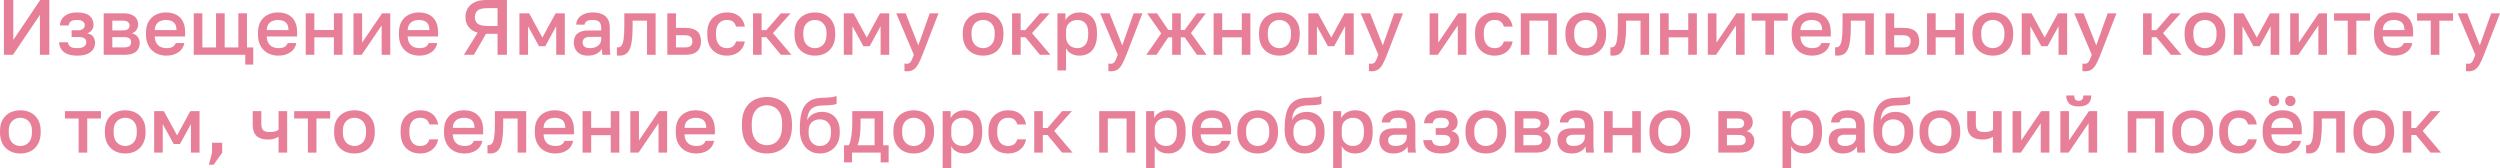 <?xml version="1.0" encoding="UTF-8"?> <svg xmlns="http://www.w3.org/2000/svg" viewBox="0 0 383.291 25.8" fill="none"><g opacity="0.5"><path d="M0.6 8.4V0H2.04V6.12L6.168 0H7.56V8.4H6.12V2.28L1.992 8.4H0.6Z" fill="#D00032"></path><path d="M11.817 8.532C11.241 8.532 10.753 8.452 10.353 8.292C9.953 8.132 9.645 7.9 9.429 7.596C9.213 7.284 9.089 6.912 9.057 6.48H10.401C10.433 6.672 10.497 6.836 10.593 6.972C10.697 7.108 10.845 7.212 11.037 7.284C11.237 7.348 11.489 7.38 11.793 7.38C12.337 7.38 12.713 7.292 12.921 7.116C13.129 6.94 13.233 6.72 13.233 6.456C13.233 6.216 13.141 6.028 12.957 5.892C12.781 5.748 12.469 5.676 12.021 5.676H10.977V4.644H11.937C12.305 4.644 12.573 4.568 12.741 4.416C12.909 4.264 12.993 4.072 12.993 3.84C12.993 3.632 12.905 3.452 12.729 3.3C12.553 3.14 12.249 3.06 11.817 3.06C11.353 3.06 11.029 3.136 10.845 3.288C10.669 3.44 10.561 3.644 10.521 3.9H9.177C9.209 3.492 9.329 3.14 9.537 2.844C9.745 2.548 10.041 2.32 10.425 2.16C10.809 1.992 11.273 1.908 11.817 1.908C12.689 1.908 13.325 2.08 13.725 2.424C14.133 2.768 14.337 3.216 14.337 3.768C14.337 4.072 14.261 4.34 14.109 4.572C13.965 4.804 13.725 4.98 13.389 5.1C13.837 5.212 14.145 5.4 14.313 5.664C14.489 5.928 14.577 6.232 14.577 6.576C14.577 6.944 14.477 7.276 14.277 7.572C14.077 7.868 13.773 8.104 13.365 8.28C12.957 8.448 12.441 8.532 11.817 8.532Z" fill="#D00032"></path><path d="M15.899 8.4V2.04H18.899C19.435 2.04 19.867 2.116 20.195 2.268C20.531 2.412 20.779 2.616 20.939 2.88C21.099 3.136 21.179 3.432 21.179 3.768C21.179 4.048 21.095 4.32 20.927 4.584C20.759 4.84 20.523 5.012 20.219 5.1C20.611 5.196 20.907 5.38 21.107 5.652C21.315 5.916 21.419 6.228 21.419 6.588C21.419 7.14 21.235 7.58 20.867 7.908C20.499 8.236 19.923 8.4 19.139 8.4H15.899ZM17.219 7.272H18.959C19.391 7.272 19.687 7.204 19.847 7.068C20.015 6.924 20.099 6.724 20.099 6.468C20.099 6.212 20.015 6.02 19.847 5.892C19.687 5.756 19.391 5.688 18.959 5.688H17.219V7.272ZM17.219 4.656H18.779C19.179 4.656 19.459 4.592 19.619 4.464C19.779 4.328 19.859 4.144 19.859 3.912C19.859 3.68 19.779 3.5 19.619 3.372C19.459 3.236 19.179 3.168 18.779 3.168H17.219V4.656Z" fill="#D00032"></path><path d="M25.503 8.532C24.943 8.532 24.427 8.416 23.955 8.184C23.483 7.944 23.103 7.584 22.815 7.104C22.527 6.624 22.383 6.016 22.383 5.28V5.04C22.383 4.336 22.519 3.752 22.791 3.288C23.071 2.824 23.439 2.48 23.895 2.256C24.351 2.024 24.847 1.908 25.383 1.908C26.351 1.908 27.091 2.168 27.603 2.688C28.123 3.208 28.383 3.952 28.383 4.92V5.592H23.727C23.743 6.024 23.835 6.372 24.003 6.636C24.171 6.9 24.387 7.092 24.651 7.212C24.915 7.324 25.199 7.38 25.503 7.38C25.959 7.38 26.291 7.308 26.499 7.164C26.715 7.02 26.863 6.832 26.943 6.6H28.263C28.135 7.232 27.819 7.712 27.315 8.04C26.819 8.368 26.215 8.532 25.503 8.532ZM25.443 3.06C25.147 3.06 24.871 3.112 24.615 3.216C24.359 3.32 24.151 3.484 23.991 3.708C23.831 3.932 23.743 4.232 23.727 4.608H27.063C27.055 4.208 26.979 3.896 26.835 3.672C26.691 3.448 26.499 3.292 26.259 3.204C26.019 3.108 25.747 3.06 25.443 3.06Z" fill="#D00032"></path><path d="M37.6 9.9V8.4H29.704V2.04H31.024V7.272H33.124V2.04H34.444V7.272H36.544V2.04H37.864V7.272H38.824V9.9H37.6Z" fill="#D00032"></path><path d="M42.671 8.532C42.111 8.532 41.595 8.416 41.123 8.184C40.651 7.944 40.271 7.584 39.983 7.104C39.695 6.624 39.551 6.016 39.551 5.28V5.04C39.551 4.336 39.687 3.752 39.959 3.288C40.239 2.824 40.607 2.48 41.063 2.256C41.519 2.024 42.015 1.908 42.551 1.908C43.519 1.908 44.259 2.168 44.771 2.688C45.291 3.208 45.551 3.952 45.551 4.92V5.592H40.895C40.911 6.024 41.003 6.372 41.171 6.636C41.339 6.9 41.555 7.092 41.819 7.212C42.083 7.324 42.367 7.38 42.671 7.38C43.127 7.38 43.459 7.308 43.667 7.164C43.883 7.02 44.031 6.832 44.111 6.6H45.431C45.303 7.232 44.987 7.712 44.483 8.04C43.987 8.368 43.383 8.532 42.671 8.532ZM42.611 3.06C42.315 3.06 42.039 3.112 41.783 3.216C41.527 3.32 41.319 3.484 41.159 3.708C40.999 3.932 40.911 4.232 40.895 4.608H44.231C44.223 4.208 44.147 3.896 44.003 3.672C43.859 3.448 43.667 3.292 43.427 3.204C43.187 3.108 42.915 3.06 42.611 3.06Z" fill="#D00032"></path><path d="M46.872 8.4V2.04H48.192V4.596H51.192V2.04H52.512V8.4H51.192V5.724H48.192V8.4H46.872Z" fill="#D00032"></path><path d="M54.196 8.4V2.04H55.516V6.54L58.576 2.04H59.836V8.4H58.516V3.9L55.456 8.4H54.196Z" fill="#D00032"></path><path d="M64.28 8.532C63.72 8.532 63.204 8.416 62.732 8.184C62.26 7.944 61.88 7.584 61.592 7.104C61.304 6.624 61.16 6.016 61.16 5.28V5.04C61.16 4.336 61.296 3.752 61.568 3.288C61.848 2.824 62.216 2.48 62.672 2.256C63.128 2.024 63.624 1.908 64.16 1.908C65.128 1.908 65.868 2.168 66.38 2.688C66.9 3.208 67.16 3.952 67.16 4.92V5.592H62.504C62.52 6.024 62.612 6.372 62.78 6.636C62.948 6.9 63.164 7.092 63.428 7.212C63.692 7.324 63.976 7.38 64.28 7.38C64.736 7.38 65.068 7.308 65.276 7.164C65.492 7.02 65.64 6.832 65.72 6.6H67.04C66.912 7.232 66.596 7.712 66.092 8.04C65.596 8.368 64.992 8.532 64.28 8.532ZM64.22 3.06C63.924 3.06 63.648 3.112 63.392 3.216C63.136 3.32 62.928 3.484 62.768 3.708C62.608 3.932 62.52 4.232 62.504 4.608H65.84C65.832 4.208 65.756 3.896 65.612 3.672C65.468 3.448 65.276 3.292 65.036 3.204C64.796 3.108 64.524 3.06 64.22 3.06Z" fill="#D00032"></path><path d="M71.121 8.4L73.233 5.016C72.609 4.832 72.141 4.532 71.829 4.116C71.517 3.692 71.361 3.192 71.361 2.616C71.361 2.104 71.481 1.652 71.721 1.26C71.961 0.868 72.317 0.56 72.789 0.336C73.261 0.112 73.845 0 74.541 0H77.721V8.4H76.281V5.184H74.517L72.657 8.4H71.121ZM72.801 2.616C72.801 3.048 72.945 3.384 73.233 3.624C73.529 3.864 74.045 3.984 74.781 3.984H76.281V1.248H74.781C74.045 1.248 73.529 1.368 73.233 1.608C72.945 1.848 72.801 2.184 72.801 2.616Z" fill="#D00032"></path><path d="M79.637 8.4V2.04H81.125L83.153 5.76L85.181 2.04H86.597V8.4H85.277V4.02L83.597 7.08H82.637L80.957 4.02V8.4H79.637Z" fill="#D00032"></path><path d="M90.134 8.532C89.678 8.532 89.286 8.448 88.958 8.28C88.638 8.104 88.394 7.864 88.226 7.56C88.058 7.256 87.974 6.916 87.974 6.54C87.974 5.908 88.162 5.44 88.538 5.136C88.914 4.824 89.466 4.668 90.194 4.668H92.174V4.32C92.174 3.84 92.066 3.512 91.85 3.336C91.642 3.152 91.31 3.06 90.854 3.06C90.446 3.06 90.146 3.124 89.954 3.252C89.762 3.38 89.65 3.556 89.618 3.78H88.334C88.358 3.412 88.474 3.088 88.682 2.808C88.89 2.528 89.182 2.308 89.558 2.148C89.942 1.988 90.394 1.908 90.914 1.908C91.434 1.908 91.886 1.988 92.27 2.148C92.662 2.308 92.962 2.56 93.17 2.904C93.386 3.24 93.494 3.688 93.494 4.248V6.78C93.494 7.116 93.498 7.412 93.506 7.668C93.514 7.916 93.534 8.16 93.566 8.4H92.366C92.342 8.216 92.322 8.06 92.306 7.932C92.298 7.804 92.294 7.644 92.294 7.452C92.142 7.748 91.878 8.004 91.502 8.22C91.134 8.428 90.678 8.532 90.134 8.532ZM90.494 7.38C90.798 7.38 91.074 7.328 91.322 7.224C91.578 7.12 91.782 6.964 91.934 6.756C92.094 6.548 92.174 6.296 92.174 6V5.652H90.434C90.098 5.652 89.826 5.724 89.618 5.868C89.418 6.012 89.318 6.224 89.318 6.504C89.318 6.768 89.41 6.98 89.594 7.14C89.786 7.3 90.086 7.38 90.494 7.38Z" fill="#D00032"></path><path d="M94.998 8.532C94.934 8.532 94.862 8.528 94.782 8.52C94.71 8.52 94.642 8.512 94.578 8.496V7.248C94.602 7.256 94.662 7.26 94.758 7.26C94.982 7.26 95.162 7.164 95.298 6.972C95.442 6.78 95.546 6.448 95.61 5.976C95.682 5.496 95.718 4.824 95.718 3.96V2.04H100.518V8.4H99.198V3.168H96.99V4.2C96.99 5.048 96.946 5.756 96.858 6.324C96.778 6.884 96.654 7.324 96.486 7.644C96.318 7.964 96.11 8.192 95.862 8.328C95.614 8.464 95.326 8.532 94.998 8.532Z" fill="#D00032"></path><path d="M102.316 8.4V2.04H103.636V4.272H105.076C105.892 4.272 106.496 4.448 106.888 4.8C107.28 5.144 107.476 5.656 107.476 6.336C107.476 6.76 107.392 7.128 107.224 7.44C107.056 7.752 106.796 7.992 106.444 8.16C106.092 8.32 105.636 8.4 105.076 8.4H102.316ZM103.636 7.272H104.956C105.396 7.272 105.704 7.196 105.88 7.044C106.064 6.884 106.156 6.648 106.156 6.336C106.156 6.024 106.064 5.792 105.88 5.64C105.704 5.48 105.396 5.4 104.956 5.4H103.636V7.272Z" fill="#D00032"></path><path d="M111.433 8.532C110.866 8.532 110.354 8.412 109.898 8.172C109.442 7.932 109.082 7.572 108.818 7.092C108.562 6.612 108.434 6.008 108.434 5.28V5.04C108.434 4.352 108.57 3.776 108.842 3.312C109.122 2.848 109.49 2.5 109.946 2.268C110.402 2.028 110.898 1.908 111.433 1.908C111.994 1.908 112.466 2.004 112.849 2.196C113.242 2.388 113.546 2.648 113.761 2.976C113.986 3.304 114.13 3.672 114.193 4.08H112.849C112.77 3.784 112.626 3.54 112.418 3.348C112.21 3.156 111.881 3.06 111.433 3.06C111.138 3.06 110.862 3.128 110.606 3.264C110.358 3.4 110.158 3.616 110.006 3.912C109.854 4.2 109.778 4.576 109.778 5.04V5.28C109.778 5.784 109.854 6.192 110.006 6.504C110.158 6.808 110.358 7.032 110.606 7.176C110.862 7.312 111.138 7.38 111.433 7.38C111.81 7.38 112.114 7.296 112.345 7.128C112.578 6.96 112.746 6.704 112.849 6.36H114.193C114.114 6.808 113.946 7.196 113.69 7.524C113.442 7.844 113.126 8.092 112.742 8.268C112.357 8.444 111.921 8.532 111.433 8.532Z" fill="#D00032"></path><path d="M115.45 8.4V2.04H116.77V4.62H117.49L119.722 2.04H121.21L118.51 5.076L121.33 8.4H119.722L117.49 5.7H116.77V8.4H115.45Z" fill="#D00032"></path><path d="M124.936 8.532C124.352 8.532 123.824 8.412 123.352 8.172C122.881 7.924 122.504 7.56 122.224 7.08C121.953 6.592 121.816 5.992 121.816 5.28V5.04C121.816 4.368 121.953 3.8 122.224 3.336C122.504 2.864 122.881 2.508 123.352 2.268C123.824 2.028 124.352 1.908 124.936 1.908C125.528 1.908 126.057 2.028 126.521 2.268C126.993 2.508 127.364 2.864 127.636 3.336C127.917 3.8 128.056 4.368 128.056 5.04V5.28C128.056 5.992 127.917 6.592 127.636 7.08C127.364 7.56 126.993 7.924 126.521 8.172C126.057 8.412 125.528 8.532 124.936 8.532ZM124.936 7.38C125.24 7.38 125.528 7.308 125.8 7.164C126.073 7.02 126.292 6.796 126.46 6.492C126.628 6.18 126.712 5.776 126.712 5.28V5.04C126.712 4.584 126.628 4.212 126.46 3.924C126.292 3.628 126.073 3.412 125.8 3.276C125.528 3.132 125.24 3.06 124.936 3.06C124.632 3.06 124.344 3.132 124.072 3.276C123.8 3.412 123.58 3.628 123.412 3.924C123.244 4.212 123.16 4.584 123.16 5.04V5.28C123.16 5.776 123.244 6.18 123.412 6.492C123.58 6.796 123.8 7.02 124.072 7.164C124.344 7.308 124.632 7.38 124.936 7.38Z" fill="#D00032"></path><path d="M129.372 8.4V2.04H130.86L132.888 5.76L134.916 2.04H136.332V8.4H135.012V4.02L133.332 7.08H132.372L130.692 4.02V8.4H129.372Z" fill="#D00032"></path><path d="M139.028 10.932C138.909 10.932 138.788 10.92 138.668 10.896V9.744C138.788 9.768 138.909 9.78 139.028 9.78C139.204 9.78 139.349 9.736 139.46 9.648C139.572 9.568 139.676 9.428 139.773 9.228C139.868 9.028 139.98 8.752 140.108 8.4L137.408 2.04H138.849L140.792 6.96L142.545 2.04H143.889L141.428 8.4C141.197 8.992 140.976 9.476 140.768 9.852C140.56 10.228 140.324 10.5 140.06 10.668C139.797 10.844 139.452 10.932 139.028 10.932Z" fill="#D00032"></path><path d="M150.729 8.532C150.145 8.532 149.617 8.412 149.145 8.172C148.673 7.924 148.297 7.56 148.017 7.08C147.745 6.592 147.609 5.992 147.609 5.28V5.04C147.609 4.368 147.745 3.8 148.017 3.336C148.297 2.864 148.673 2.508 149.145 2.268C149.617 2.028 150.145 1.908 150.729 1.908C151.321 1.908 151.849 2.028 152.313 2.268C152.785 2.508 153.157 2.864 153.429 3.336C153.709 3.8 153.849 4.368 153.849 5.04V5.28C153.849 5.992 153.709 6.592 153.429 7.08C153.157 7.56 152.785 7.924 152.313 8.172C151.849 8.412 151.321 8.532 150.729 8.532ZM150.729 7.38C151.033 7.38 151.321 7.308 151.593 7.164C151.865 7.02 152.085 6.796 152.253 6.492C152.421 6.18 152.505 5.776 152.505 5.28V5.04C152.505 4.584 152.421 4.212 152.253 3.924C152.085 3.628 151.865 3.412 151.593 3.276C151.321 3.132 151.033 3.06 150.729 3.06C150.425 3.06 150.137 3.132 149.865 3.276C149.593 3.412 149.373 3.628 149.205 3.924C149.037 4.212 148.953 4.584 148.953 5.04V5.28C148.953 5.776 149.037 6.18 149.205 6.492C149.373 6.796 149.593 7.02 149.865 7.164C150.137 7.308 150.425 7.38 150.729 7.38Z" fill="#D00032"></path><path d="M155.165 8.4V2.04H156.485V4.62H157.205L159.437 2.04H160.925L158.225 5.076L161.045 8.4H159.437L157.205 5.7H156.485V8.4H155.165Z" fill="#D00032"></path><path d="M162.126 10.8V2.04H163.35V3.108C163.542 2.74 163.826 2.448 164.202 2.232C164.586 2.016 165.018 1.908 165.498 1.908C166.33 1.908 166.986 2.168 167.466 2.688C167.946 3.208 168.186 3.992 168.186 5.04V5.28C168.186 6 168.074 6.604 167.85 7.092C167.626 7.572 167.314 7.932 166.914 8.172C166.514 8.412 166.042 8.532 165.498 8.532C165.042 8.532 164.626 8.432 164.25 8.232C163.874 8.032 163.606 7.752 163.446 7.392V10.8H162.126ZM165.186 7.38C165.682 7.38 166.082 7.208 166.386 6.864C166.69 6.52 166.842 5.992 166.842 5.28V5.04C166.842 4.368 166.694 3.872 166.398 3.552C166.102 3.224 165.698 3.06 165.186 3.06C164.89 3.06 164.606 3.124 164.334 3.252C164.07 3.38 163.854 3.568 163.686 3.816C163.526 4.064 163.446 4.372 163.446 4.74V5.58C163.446 5.98 163.526 6.316 163.686 6.588C163.854 6.852 164.07 7.052 164.334 7.188C164.598 7.316 164.882 7.38 165.186 7.38Z" fill="#D00032"></path><path d="M170.294 10.932C170.174 10.932 170.054 10.92 169.934 10.896V9.744C170.054 9.768 170.174 9.78 170.294 9.78C170.47 9.78 170.614 9.736 170.726 9.648C170.838 9.568 170.942 9.428 171.038 9.228C171.134 9.028 171.246 8.752 171.374 8.4L168.674 2.04H170.114L172.058 6.96L173.81 2.04H175.154L172.694 8.4C172.462 8.992 172.242 9.476 172.034 9.852C171.826 10.228 171.59 10.5 171.326 10.668C171.062 10.844 170.718 10.932 170.294 10.932Z" fill="#D00032"></path><path d="M175.752 8.4L178.032 5.124L175.872 2.04H177.384L179.112 4.596H179.712V2.04H181.032V4.596H181.632L183.504 2.04H184.872L182.592 5.064L184.992 8.4H183.504L181.632 5.724H181.032V8.4H179.712V5.724H179.112L177.312 8.4H175.752Z" fill="#D00032"></path><path d="M186.067 8.4V2.04H187.387V4.596H190.387V2.04H191.707V8.4H190.387V5.724H187.387V8.4H186.067Z" fill="#D00032"></path><path d="M196.151 8.532C195.567 8.532 195.039 8.412 194.567 8.172C194.095 7.924 193.719 7.56 193.439 7.08C193.167 6.592 193.031 5.992 193.031 5.28V5.04C193.031 4.368 193.167 3.8 193.439 3.336C193.719 2.864 194.095 2.508 194.567 2.268C195.039 2.028 195.567 1.908 196.151 1.908C196.743 1.908 197.271 2.028 197.735 2.268C198.207 2.508 198.579 2.864 198.851 3.336C199.131 3.8 199.271 4.368 199.271 5.04V5.28C199.271 5.992 199.131 6.592 198.851 7.08C198.579 7.56 198.207 7.924 197.735 8.172C197.271 8.412 196.743 8.532 196.151 8.532ZM196.151 7.38C196.455 7.38 196.743 7.308 197.015 7.164C197.287 7.02 197.507 6.796 197.675 6.492C197.843 6.18 197.927 5.776 197.927 5.28V5.04C197.927 4.584 197.843 4.212 197.675 3.924C197.507 3.628 197.287 3.412 197.015 3.276C196.743 3.132 196.455 3.06 196.151 3.06C195.847 3.06 195.559 3.132 195.287 3.276C195.015 3.412 194.795 3.628 194.627 3.924C194.459 4.212 194.375 4.584 194.375 5.04V5.28C194.375 5.776 194.459 6.18 194.627 6.492C194.795 6.796 195.015 7.02 195.287 7.164C195.559 7.308 195.847 7.38 196.151 7.38Z" fill="#D00032"></path><path d="M200.587 8.4V2.04H202.075L204.102 5.76L206.131 2.04H207.547V8.4H206.227V4.02L204.546 7.08H203.586L201.907 4.02V8.4H200.587Z" fill="#D00032"></path><path d="M210.243 10.932C210.123 10.932 210.003 10.92 209.883 10.896V9.744C210.003 9.768 210.123 9.78 210.243 9.78C210.419 9.78 210.563 9.736 210.675 9.648C210.787 9.568 210.891 9.428 210.987 9.228C211.083 9.028 211.195 8.752 211.323 8.4L208.623 2.04H210.063L212.007 6.96L213.759 2.04H215.103L212.643 8.4C212.411 8.992 212.191 9.476 211.983 9.852C211.775 10.228 211.539 10.5 211.275 10.668C211.011 10.844 210.667 10.932 210.243 10.932Z" fill="#D00032"></path><path d="M219.184 8.4V2.04H220.504V6.54L223.564 2.04H224.824V8.4H223.504V3.9L220.444 8.4H219.184Z" fill="#D00032"></path><path d="M229.149 8.532C228.58 8.532 228.068 8.412 227.612 8.172C227.156 7.932 226.796 7.572 226.532 7.092C226.276 6.612 226.148 6.008 226.148 5.28V5.04C226.148 4.352 226.284 3.776 226.556 3.312C226.836 2.848 227.204 2.5 227.66 2.268C228.116 2.028 228.612 1.908 229.149 1.908C229.709 1.908 230.18 2.004 230.565 2.196C230.956 2.388 231.26 2.648 231.477 2.976C231.7 3.304 231.844 3.672 231.909 4.08H230.565C230.484 3.784 230.34 3.54 230.133 3.348C229.924 3.156 229.596 3.06 229.149 3.06C228.852 3.06 228.576 3.128 228.321 3.264C228.072 3.4 227.873 3.616 227.72 3.912C227.568 4.2 227.492 4.576 227.492 5.04V5.28C227.492 5.784 227.568 6.192 227.72 6.504C227.873 6.808 228.072 7.032 228.321 7.176C228.576 7.312 228.852 7.38 229.149 7.38C229.524 7.38 229.828 7.296 230.061 7.128C230.292 6.96 230.46 6.704 230.565 6.36H231.909C231.828 6.808 231.66 7.196 231.404 7.524C231.156 7.844 230.84 8.092 230.456 8.268C230.073 8.444 229.637 8.532 229.149 8.532Z" fill="#D00032"></path><path d="M233.165 8.4V2.04H238.685V8.4H237.365V3.168H234.485V8.4H233.165Z" fill="#D00032"></path><path d="M243.12 8.532C242.536 8.532 242.008 8.412 241.536 8.172C241.064 7.924 240.688 7.56 240.408 7.08C240.136 6.592 240 5.992 240 5.28V5.04C240 4.368 240.136 3.8 240.408 3.336C240.688 2.864 241.064 2.508 241.536 2.268C242.008 2.028 242.536 1.908 243.12 1.908C243.712 1.908 244.24 2.028 244.704 2.268C245.176 2.508 245.548 2.864 245.82 3.336C246.1 3.8 246.24 4.368 246.24 5.04V5.28C246.24 5.992 246.1 6.592 245.82 7.08C245.548 7.56 245.176 7.924 244.704 8.172C244.24 8.412 243.712 8.532 243.12 8.532ZM243.12 7.38C243.424 7.38 243.712 7.308 243.984 7.164C244.256 7.02 244.476 6.796 244.644 6.492C244.812 6.18 244.896 5.776 244.896 5.28V5.04C244.896 4.584 244.812 4.212 244.644 3.924C244.476 3.628 244.256 3.412 243.984 3.276C243.712 3.132 243.424 3.06 243.12 3.06C242.816 3.06 242.528 3.132 242.256 3.276C241.984 3.412 241.764 3.628 241.596 3.924C241.428 4.212 241.344 4.584 241.344 5.04V5.28C241.344 5.776 241.428 6.18 241.596 6.492C241.764 6.796 241.984 7.02 242.256 7.164C242.528 7.308 242.816 7.38 243.12 7.38Z" fill="#D00032"></path><path d="M247.318 8.532C247.254 8.532 247.182 8.528 247.102 8.52C247.03 8.52 246.962 8.512 246.898 8.496V7.248C246.922 7.256 246.982 7.26 247.078 7.26C247.302 7.26 247.482 7.164 247.618 6.972C247.762 6.78 247.866 6.448 247.93 5.976C248.002 5.496 248.038 4.824 248.038 3.96V2.04H252.837V8.4H251.518V3.168H249.31V4.2C249.31 5.048 249.266 5.756 249.178 6.324C249.098 6.884 248.974 7.324 248.806 7.644C248.638 7.964 248.43 8.192 248.182 8.328C247.934 8.464 247.646 8.532 247.318 8.532Z" fill="#D00032"></path><path d="M254.516 8.4V2.04H255.836V4.596H258.836V2.04H260.156V8.4H258.836V5.724H255.836V8.4H254.516Z" fill="#D00032"></path><path d="M261.84 8.4V2.04H263.162V6.54L266.22 2.04H267.482V8.4H266.16V3.9L263.102 8.4H261.84Z" fill="#D00032"></path><path d="M270.665 8.4V3.168H268.564V2.04H274.086V3.168H271.984V8.4H270.665Z" fill="#D00032"></path><path d="M277.809 8.532C277.246 8.532 276.732 8.416 276.259 8.184C275.787 7.944 275.407 7.584 275.12 7.104C274.833 6.624 274.688 6.016 274.688 5.28V5.04C274.688 4.336 274.823 3.752 275.095 3.288C275.375 2.824 275.745 2.48 276.199 2.256C276.657 2.024 277.151 1.908 277.689 1.908C278.656 1.908 279.395 2.168 279.907 2.688C280.427 3.208 280.687 3.952 280.687 4.92V5.592H276.032C276.047 6.024 276.139 6.372 276.307 6.636C276.474 6.9 276.692 7.092 276.956 7.212C277.219 7.324 277.504 7.38 277.809 7.38C278.263 7.38 278.596 7.308 278.803 7.164C279.02 7.02 279.168 6.832 279.248 6.6H280.567C280.44 7.232 280.122 7.712 279.62 8.04C279.123 8.368 278.521 8.532 277.809 8.532ZM277.749 3.06C277.451 3.06 277.176 3.112 276.919 3.216C276.664 3.32 276.454 3.484 276.294 3.708C276.134 3.932 276.047 4.232 276.032 4.608H279.368C279.36 4.208 279.283 3.896 279.14 3.672C278.995 3.448 278.803 3.292 278.563 3.204C278.323 3.108 278.051 3.06 277.749 3.06Z" fill="#D00032"></path><path d="M281.771 8.532C281.706 8.532 281.636 8.528 281.556 8.52C281.484 8.52 281.414 8.512 281.352 8.496V7.248C281.374 7.256 281.434 7.26 281.531 7.26C281.756 7.26 281.936 7.164 282.071 6.972C282.216 6.78 282.319 6.448 282.384 5.976C282.456 5.496 282.491 4.824 282.491 3.96V2.04H287.291V8.4H285.972V3.168H283.763V4.2C283.763 5.048 283.72 5.756 283.63 6.324C283.55 6.884 283.428 7.324 283.258 7.644C283.091 7.964 282.883 8.192 282.636 8.328C282.386 8.464 282.099 8.532 281.771 8.532Z" fill="#D00032"></path><path d="M289.09 8.4V2.04H290.409V4.272H291.848C292.665 4.272 293.27 4.448 293.662 4.8C294.052 5.144 294.25 5.656 294.25 6.336C294.25 6.76 294.165 7.128 293.997 7.44C293.83 7.752 293.57 7.992 293.218 8.16C292.865 8.32 292.411 8.4 291.848 8.4H289.09ZM290.409 7.272H291.728C292.168 7.272 292.478 7.196 292.653 7.044C292.838 6.884 292.93 6.648 292.93 6.336C292.93 6.024 292.838 5.792 292.653 5.64C292.478 5.48 292.168 5.4 291.728 5.4H290.409V7.272Z" fill="#D00032"></path><path d="M295.449 8.4V2.04H296.771V4.596H299.769V2.04H301.091V8.4H299.769V5.724H296.771V8.4H295.449Z" fill="#D00032"></path><path d="M305.533 8.532C304.951 8.532 304.422 8.412 303.949 8.172C303.477 7.924 303.102 7.56 302.822 7.08C302.55 6.592 302.415 5.992 302.415 5.28V5.04C302.415 4.368 302.55 3.8 302.822 3.336C303.102 2.864 303.477 2.508 303.949 2.268C304.422 2.028 304.951 1.908 305.533 1.908C306.126 1.908 306.655 2.028 307.118 2.268C307.59 2.508 307.962 2.864 308.234 3.336C308.514 3.8 308.654 4.368 308.654 5.04V5.28C308.654 5.992 308.514 6.592 308.234 7.08C307.962 7.56 307.59 7.924 307.118 8.172C306.655 8.412 306.126 8.532 305.533 8.532ZM305.533 7.38C305.838 7.38 306.126 7.308 306.398 7.164C306.67 7.02 306.89 6.796 307.058 6.492C307.225 6.18 307.31 5.776 307.31 5.28V5.04C307.31 4.584 307.225 4.212 307.058 3.924C306.89 3.628 306.67 3.412 306.398 3.276C306.126 3.132 305.838 3.06 305.533 3.06C305.231 3.06 304.941 3.132 304.669 3.276C304.399 3.412 304.179 3.628 304.009 3.924C303.842 4.212 303.757 4.584 303.757 5.04V5.28C303.757 5.776 303.842 6.18 304.009 6.492C304.179 6.796 304.399 7.02 304.669 7.164C304.941 7.308 305.231 7.38 305.533 7.38Z" fill="#D00032"></path><path d="M309.968 8.4V2.04H311.458L313.487 5.76L315.513 2.04H316.93V8.4H315.61V4.02L313.929 7.08H312.969L311.29 4.02V8.4H309.968Z" fill="#D00032"></path><path d="M319.626 10.932C319.506 10.932 319.386 10.92 319.266 10.896V9.744C319.386 9.768 319.506 9.78 319.626 9.78C319.803 9.78 319.946 9.736 320.058 9.648C320.17 9.568 320.273 9.428 320.37 9.228C320.465 9.028 320.578 8.752 320.705 8.4L318.007 2.04H319.446L321.39 6.96L323.141 2.04H324.486L322.027 8.4C321.795 8.992 321.575 9.476 321.367 9.852C321.157 10.228 320.923 10.5 320.658 10.668C320.395 10.844 320.05 10.932 319.626 10.932Z" fill="#D00032"></path><path d="M328.566 8.4V2.04H329.888V4.62H330.607L332.839 2.04H334.328L331.627 5.076L334.448 8.4H332.839L330.607 5.7H329.888V8.4H328.566Z" fill="#D00032"></path><path d="M338.053 8.532C337.468 8.532 336.941 8.412 336.469 8.172C335.997 7.924 335.622 7.56 335.342 7.08C335.07 6.592 334.932 5.992 334.932 5.28V5.04C334.932 4.368 335.07 3.8 335.342 3.336C335.622 2.864 335.997 2.508 336.469 2.268C336.941 2.028 337.468 1.908 338.053 1.908C338.645 1.908 339.173 2.028 339.637 2.268C340.11 2.508 340.482 2.864 340.754 3.336C341.034 3.8 341.174 4.368 341.174 5.04V5.28C341.174 5.992 341.034 6.592 340.754 7.08C340.482 7.56 340.11 7.924 339.637 8.172C339.173 8.412 338.645 8.532 338.053 8.532ZM338.053 7.38C338.358 7.38 338.645 7.308 338.918 7.164C339.19 7.02 339.41 6.796 339.577 6.492C339.745 6.18 339.83 5.776 339.83 5.28V5.04C339.83 4.584 339.745 4.212 339.577 3.924C339.41 3.628 339.19 3.412 338.918 3.276C338.645 3.132 338.358 3.06 338.053 3.06C337.751 3.06 337.461 3.132 337.189 3.276C336.919 3.412 336.696 3.628 336.529 3.924C336.362 4.212 336.277 4.584 336.277 5.04V5.28C336.277 5.776 336.362 6.18 336.529 6.492C336.696 6.796 336.919 7.02 337.189 7.164C337.461 7.308 337.751 7.38 338.053 7.38Z" fill="#D00032"></path><path d="M342.488 8.4V2.04H343.977L346.004 5.76L348.033 2.04H349.449V8.4H348.128V4.02L346.449 7.08H345.489L343.81 4.02V8.4H342.488Z" fill="#D00032"></path><path d="M351.126 8.4V2.04H352.445V6.54L355.506 2.04H356.765V8.4H355.446V3.9L352.385 8.4H351.126Z" fill="#D00032"></path><path d="M359.949 8.4V3.168H357.85V2.04H363.369V3.168H361.271V8.4H359.949Z" fill="#D00032"></path><path d="M367.092 8.532C366.533 8.532 366.015 8.416 365.546 8.184C365.073 7.944 364.694 7.584 364.404 7.104C364.116 6.624 363.972 6.016 363.972 5.28V5.04C363.972 4.336 364.109 3.752 364.381 3.288C364.661 2.824 365.028 2.48 365.486 2.256C365.94 2.024 366.438 1.908 366.972 1.908C367.942 1.908 368.681 2.168 369.194 2.688C369.713 3.208 369.973 3.952 369.973 4.92V5.592H365.316C365.333 6.024 365.426 6.372 365.593 6.636C365.761 6.9 365.975 7.092 366.24 7.212C366.505 7.324 366.788 7.38 367.092 7.38C367.55 7.38 367.879 7.308 368.089 7.164C368.304 7.02 368.452 6.832 368.532 6.6H369.853C369.726 7.232 369.409 7.712 368.904 8.04C368.409 8.368 367.804 8.532 367.092 8.532ZM367.032 3.06C366.738 3.06 366.46 3.112 366.205 3.216C365.948 3.32 365.741 3.484 365.581 3.708C365.421 3.932 365.333 4.232 365.316 4.608H368.651C368.644 4.208 368.569 3.896 368.424 3.672C368.282 3.448 368.089 3.292 367.849 3.204C367.61 3.108 367.337 3.06 367.032 3.06Z" fill="#D00032"></path><path d="M372.677 8.4V3.168H370.575V2.04H376.097V3.168H373.996V8.4H372.677Z" fill="#D00032"></path><path d="M378.431 10.932C378.311 10.932 378.191 10.92 378.071 10.896V9.744C378.191 9.768 378.311 9.78 378.431 9.78C378.606 9.78 378.751 9.736 378.863 9.648C378.976 9.568 379.078 9.428 379.176 9.228C379.271 9.028 379.383 8.752 379.511 8.4L376.81 2.04H378.251L380.195 6.96L381.947 2.04H383.291L380.83 8.4C380.6 8.992 380.378 9.476 380.17 9.852C379.963 10.228 379.728 10.5 379.463 10.668C379.198 10.844 378.856 10.932 378.431 10.932Z" fill="#D00032"></path><path d="M3.12 23.532C2.536 23.532 2.008 23.412 1.536 23.172C1.064 22.924 0.688 22.56 0.408 22.08C0.136 21.592 0 20.992 0 20.28V20.04C0 19.368 0.136 18.8 0.408 18.336C0.688 17.864 1.064 17.508 1.536 17.268C2.008 17.028 2.536 16.908 3.12 16.908C3.712 16.908 4.24 17.028 4.704 17.268C5.176 17.508 5.548 17.864 5.82 18.336C6.1 18.8 6.24 19.368 6.24 20.04V20.28C6.24 20.992 6.1 21.592 5.82 22.08C5.548 22.56 5.176 22.924 4.704 23.172C4.24 23.412 3.712 23.532 3.12 23.532ZM3.12 22.38C3.424 22.38 3.712 22.308 3.984 22.164C4.256 22.02 4.476 21.796 4.644 21.492C4.812 21.18 4.896 20.776 4.896 20.28V20.04C4.896 19.584 4.812 19.212 4.644 18.924C4.476 18.628 4.256 18.412 3.984 18.276C3.712 18.132 3.424 18.06 3.12 18.06C2.816 18.06 2.528 18.132 2.256 18.276C1.984 18.412 1.764 18.628 1.596 18.924C1.428 19.212 1.344 19.584 1.344 20.04V20.28C1.344 20.776 1.428 21.18 1.596 21.492C1.764 21.796 1.984 22.02 2.256 22.164C2.528 22.308 2.816 22.38 3.12 22.38Z" fill="#D00032"></path><path d="M12.055 23.4V18.168H9.955V17.04H15.475V18.168H13.375V23.4H12.055Z" fill="#D00032"></path><path d="M19.198 23.532C18.614 23.532 18.086 23.412 17.614 23.172C17.142 22.924 16.766 22.56 16.486 22.08C16.214 21.592 16.078 20.992 16.078 20.28V20.04C16.078 19.368 16.214 18.8 16.486 18.336C16.766 17.864 17.142 17.508 17.614 17.268C18.086 17.028 18.614 16.908 19.198 16.908C19.79 16.908 20.318 17.028 20.782 17.268C21.254 17.508 21.626 17.864 21.898 18.336C22.178 18.8 22.318 19.368 22.318 20.04V20.28C22.318 20.992 22.178 21.592 21.898 22.08C21.626 22.56 21.254 22.924 20.782 23.172C20.318 23.412 19.79 23.532 19.198 23.532ZM19.198 22.38C19.502 22.38 19.79 22.308 20.062 22.164C20.334 22.02 20.554 21.796 20.722 21.492C20.89 21.18 20.974 20.776 20.974 20.28V20.04C20.974 19.584 20.89 19.212 20.722 18.924C20.554 18.628 20.334 18.412 20.062 18.276C19.79 18.132 19.502 18.06 19.198 18.06C18.894 18.06 18.606 18.132 18.334 18.276C18.062 18.412 17.842 18.628 17.674 18.924C17.506 19.212 17.422 19.584 17.422 20.04V20.28C17.422 20.776 17.506 21.18 17.674 21.492C17.842 21.796 18.062 22.02 18.334 22.164C18.606 22.308 18.894 22.38 19.198 22.38Z" fill="#D00032"></path><path d="M23.633 23.4V17.04H25.122L27.149 20.76L29.177 17.04H30.593V23.4H29.274V19.02L27.593 22.08H26.633L24.953 19.02V23.4H23.633Z" fill="#D00032"></path><path d="M32.03 25.26L32.51 23.4V21.888H34.07V23.4L32.75 25.26H32.03Z" fill="#D00032"></path><path d="M42.705 23.4V20.964C42.521 21.076 42.301 21.176 42.045 21.264C41.797 21.352 41.477 21.396 41.085 21.396C40.325 21.396 39.745 21.216 39.345 20.856C38.945 20.496 38.745 19.924 38.745 19.14V17.04H40.065V18.96C40.065 19.44 40.161 19.776 40.353 19.968C40.553 20.152 40.897 20.244 41.385 20.244C41.721 20.244 42.001 20.208 42.225 20.136C42.457 20.056 42.617 19.98 42.705 19.908V17.04H44.025V23.4H42.705Z" fill="#D00032"></path><path d="M47.2 23.4V18.168H45.1V17.04H50.62V18.168H48.52V23.4H47.2Z" fill="#D00032"></path><path d="M54.343 23.532C53.759 23.532 53.231 23.412 52.759 23.172C52.287 22.924 51.911 22.56 51.631 22.08C51.359 21.592 51.223 20.992 51.223 20.28V20.04C51.223 19.368 51.359 18.8 51.631 18.336C51.911 17.864 52.287 17.508 52.759 17.268C53.231 17.028 53.759 16.908 54.343 16.908C54.935 16.908 55.463 17.028 55.927 17.268C56.399 17.508 56.771 17.864 57.043 18.336C57.323 18.8 57.463 19.368 57.463 20.04V20.28C57.463 20.992 57.323 21.592 57.043 22.08C56.771 22.56 56.399 22.924 55.927 23.172C55.463 23.412 54.935 23.532 54.343 23.532ZM54.343 22.38C54.647 22.38 54.935 22.308 55.207 22.164C55.479 22.02 55.699 21.796 55.867 21.492C56.035 21.18 56.119 20.776 56.119 20.28V20.04C56.119 19.584 56.035 19.212 55.867 18.924C55.699 18.628 55.479 18.412 55.207 18.276C54.935 18.132 54.647 18.06 54.343 18.06C54.039 18.06 53.751 18.132 53.479 18.276C53.207 18.412 52.987 18.628 52.819 18.924C52.651 19.212 52.567 19.584 52.567 20.04V20.28C52.567 20.776 52.651 21.18 52.819 21.492C52.987 21.796 53.207 22.02 53.479 22.164C53.751 22.308 54.039 22.38 54.343 22.38Z" fill="#D00032"></path><path d="M64.418 23.532C63.85 23.532 63.338 23.412 62.882 23.172C62.426 22.932 62.066 22.572 61.802 22.092C61.546 21.612 61.418 21.008 61.418 20.28V20.04C61.418 19.352 61.554 18.776 61.826 18.312C62.106 17.848 62.474 17.5 62.93 17.268C63.386 17.028 63.882 16.908 64.418 16.908C64.978 16.908 65.45 17.004 65.834 17.196C66.226 17.388 66.53 17.648 66.746 17.976C66.97 18.304 67.114 18.672 67.178 19.08H65.834C65.754 18.784 65.61 18.54 65.402 18.348C65.194 18.156 64.866 18.06 64.418 18.06C64.122 18.06 63.846 18.128 63.59 18.264C63.342 18.4 63.142 18.616 62.99 18.912C62.838 19.2 62.762 19.576 62.762 20.04V20.28C62.762 20.784 62.838 21.192 62.99 21.504C63.142 21.808 63.342 22.032 63.59 22.176C63.846 22.312 64.122 22.38 64.418 22.38C64.794 22.38 65.098 22.296 65.33 22.128C65.562 21.96 65.73 21.704 65.834 21.36H67.178C67.098 21.808 66.93 22.196 66.674 22.524C66.426 22.844 66.11 23.092 65.726 23.268C65.342 23.444 64.906 23.532 64.418 23.532Z" fill="#D00032"></path><path d="M71.194 23.532C70.634 23.532 70.118 23.416 69.646 23.184C69.174 22.944 68.794 22.584 68.506 22.104C68.218 21.624 68.074 21.016 68.074 20.28V20.04C68.074 19.336 68.21 18.752 68.482 18.288C68.762 17.824 69.13 17.48 69.586 17.256C70.042 17.024 70.538 16.908 71.074 16.908C72.042 16.908 72.782 17.168 73.294 17.688C73.814 18.208 74.074 18.952 74.074 19.92V20.592H69.418C69.434 21.024 69.526 21.372 69.694 21.636C69.862 21.9 70.078 22.092 70.342 22.212C70.606 22.324 70.89 22.38 71.194 22.38C71.65 22.38 71.982 22.308 72.19 22.164C72.406 22.02 72.554 21.832 72.634 21.6H73.954C73.826 22.232 73.51 22.712 73.006 23.04C72.51 23.368 71.906 23.532 71.194 23.532ZM71.134 18.06C70.838 18.06 70.562 18.112 70.306 18.216C70.05 18.32 69.842 18.484 69.682 18.708C69.522 18.932 69.434 19.232 69.418 19.608H72.754C72.746 19.208 72.67 18.896 72.526 18.672C72.382 18.448 72.19 18.292 71.95 18.204C71.71 18.108 71.438 18.06 71.134 18.06Z" fill="#D00032"></path><path d="M75.158 23.532C75.094 23.532 75.022 23.528 74.942 23.52C74.87 23.52 74.802 23.512 74.738 23.496V22.248C74.762 22.256 74.822 22.26 74.918 22.26C75.142 22.26 75.322 22.164 75.458 21.972C75.602 21.78 75.706 21.448 75.77 20.976C75.842 20.496 75.878 19.824 75.878 18.96V17.04H80.678V23.4H79.358V18.168H77.15V19.2C77.15 20.048 77.106 20.756 77.018 21.324C76.938 21.884 76.814 22.324 76.646 22.644C76.478 22.964 76.27 23.192 76.022 23.328C75.774 23.464 75.486 23.532 75.158 23.532Z" fill="#D00032"></path><path d="M85.116 23.532C84.556 23.532 84.04 23.416 83.568 23.184C83.096 22.944 82.716 22.584 82.428 22.104C82.14 21.624 81.996 21.016 81.996 20.28V20.04C81.996 19.336 82.132 18.752 82.404 18.288C82.684 17.824 83.052 17.48 83.508 17.256C83.964 17.024 84.46 16.908 84.996 16.908C85.964 16.908 86.704 17.168 87.216 17.688C87.736 18.208 87.996 18.952 87.996 19.92V20.592H83.34C83.356 21.024 83.448 21.372 83.616 21.636C83.784 21.9 84 22.092 84.264 22.212C84.528 22.324 84.812 22.38 85.116 22.38C85.572 22.38 85.904 22.308 86.112 22.164C86.328 22.02 86.476 21.832 86.556 21.6H87.876C87.748 22.232 87.432 22.712 86.928 23.04C86.432 23.368 85.828 23.532 85.116 23.532ZM85.056 18.06C84.76 18.06 84.484 18.112 84.228 18.216C83.972 18.32 83.764 18.484 83.604 18.708C83.444 18.932 83.356 19.232 83.34 19.608H86.676C86.668 19.208 86.592 18.896 86.448 18.672C86.304 18.448 86.112 18.292 85.872 18.204C85.632 18.108 85.36 18.06 85.056 18.06Z" fill="#D00032"></path><path d="M89.317 23.4V17.04H90.637V19.596H93.637V17.04H94.957V23.4H93.637V20.724H90.637V23.4H89.317Z" fill="#D00032"></path><path d="M96.641 23.4V17.04H97.961V21.54L101.021 17.04H102.281V23.4H100.961V18.9L97.901 23.4H96.641Z" fill="#D00032"></path><path d="M106.726 23.532C106.165 23.532 105.649 23.416 105.177 23.184C104.705 22.944 104.325 22.584 104.038 22.104C103.749 21.624 103.606 21.016 103.606 20.28V20.04C103.606 19.336 103.741 18.752 104.014 18.288C104.293 17.824 104.661 17.48 105.117 17.256C105.573 17.024 106.069 16.908 106.605 16.908C107.573 16.908 108.313 17.168 108.825 17.688C109.345 18.208 109.605 18.952 109.605 19.92V20.592H104.95C104.966 21.024 105.057 21.372 105.225 21.636C105.394 21.9 105.609 22.092 105.874 22.212C106.137 22.324 106.421 22.38 106.726 22.38C107.182 22.38 107.513 22.308 107.722 22.164C107.937 22.02 108.086 21.832 108.166 21.6H109.486C109.357 22.232 109.042 22.712 108.538 23.04C108.041 23.368 107.437 23.532 106.726 23.532ZM106.665 18.06C106.37 18.06 106.093 18.112 105.838 18.216C105.581 18.32 105.374 18.484 105.213 18.708C105.053 18.932 104.966 19.232 104.95 19.608H108.285C108.277 19.208 108.202 18.896 108.058 18.672C107.913 18.448 107.722 18.292 107.481 18.204C107.242 18.108 106.969 18.06 106.665 18.06Z" fill="#D00032"></path><path d="M117.586 23.532C117.074 23.532 116.586 23.452 116.122 23.292C115.666 23.132 115.258 22.884 114.898 22.548C114.538 22.204 114.254 21.764 114.046 21.228C113.846 20.684 113.746 20.028 113.746 19.26V19.02C113.746 18.284 113.846 17.656 114.046 17.136C114.254 16.608 114.538 16.176 114.898 15.84C115.258 15.504 115.666 15.26 116.122 15.108C116.586 14.948 117.074 14.868 117.586 14.868C118.098 14.868 118.582 14.948 119.038 15.108C119.502 15.26 119.914 15.504 120.274 15.84C120.634 16.176 120.914 16.608 121.114 17.136C121.322 17.656 121.426 18.284 121.426 19.02V19.26C121.426 20.028 121.322 20.684 121.114 21.228C120.914 21.764 120.634 22.204 120.274 22.548C119.914 22.884 119.502 23.132 119.038 23.292C118.582 23.452 118.098 23.532 117.586 23.532ZM117.586 22.26C117.986 22.26 118.362 22.164 118.715 21.972C119.066 21.78 119.354 21.468 119.578 21.036C119.802 20.596 119.914 20.004 119.914 19.26V19.02C119.914 18.316 119.802 17.756 119.578 17.34C119.354 16.916 119.066 16.612 118.715 16.428C118.362 16.236 117.986 16.14 117.586 16.14C117.186 16.14 116.806 16.236 116.447 16.428C116.094 16.612 115.806 16.916 115.582 17.34C115.366 17.756 115.258 18.316 115.258 19.02V19.26C115.258 20.004 115.366 20.596 115.582 21.036C115.806 21.468 116.094 21.78 116.447 21.972C116.806 22.164 117.186 22.26 117.586 22.26Z" fill="#D00032"></path><path d="M125.686 23.532C125.111 23.532 124.59 23.392 124.126 23.112C123.662 22.832 123.295 22.42 123.022 21.876C122.758 21.332 122.626 20.672 122.626 19.896V19.656C122.626 18.696 122.722 17.88 122.914 17.208C123.114 16.528 123.45 16 123.922 15.624C124.402 15.248 125.058 15.04 125.89 15C126.226 14.984 126.543 14.972 126.838 14.964C127.134 14.948 127.403 14.924 127.642 14.892C127.883 14.852 128.09 14.788 128.266 14.7V15.912C128.186 15.96 128.054 16.004 127.871 16.044C127.694 16.076 127.459 16.104 127.162 16.128C126.866 16.144 126.503 16.16 126.071 16.176C125.574 16.184 125.163 16.264 124.834 16.416C124.506 16.56 124.255 16.792 124.078 17.112C123.902 17.432 123.791 17.868 123.743 18.42C123.87 18.164 124.042 17.944 124.258 17.76C124.474 17.568 124.734 17.42 125.038 17.316C125.342 17.204 125.678 17.148 126.047 17.148C126.574 17.148 127.042 17.264 127.451 17.496C127.858 17.728 128.174 18.064 128.398 18.504C128.63 18.936 128.746 19.46 128.746 20.076V20.352C128.746 21.016 128.61 21.588 128.339 22.068C128.074 22.54 127.71 22.904 127.246 23.16C126.79 23.408 126.27 23.532 125.686 23.532ZM125.686 22.38C126.206 22.38 126.622 22.208 126.934 21.864C127.246 21.52 127.402 21.016 127.402 20.352V20.076C127.402 19.516 127.242 19.08 126.922 18.768C126.61 18.456 126.198 18.3 125.686 18.3C125.175 18.3 124.758 18.456 124.438 18.768C124.126 19.072 123.97 19.508 123.97 20.076V20.352C123.97 20.776 124.046 21.14 124.199 21.444C124.35 21.748 124.554 21.98 124.81 22.14C125.074 22.3 125.366 22.38 125.686 22.38Z" fill="#D00032"></path><path d="M129.404 24.9V22.272H130.125C130.236 22.104 130.332 21.844 130.413 21.492C130.493 21.132 130.553 20.72 130.593 20.256C130.641 19.792 130.665 19.32 130.665 18.84V17.04H135.404V22.272H136.244V24.9H135.021V23.4H130.629V24.9H129.404ZM131.469 22.272H134.085V18.168H131.937V19.08C131.937 19.696 131.901 20.288 131.829 20.856C131.756 21.416 131.636 21.888 131.469 22.272Z" fill="#D00032"></path><path d="M140.089 23.532C139.505 23.532 138.977 23.412 138.505 23.172C138.033 22.924 137.657 22.56 137.377 22.08C137.105 21.592 136.969 20.992 136.969 20.28V20.04C136.969 19.368 137.105 18.8 137.377 18.336C137.657 17.864 138.033 17.508 138.505 17.268C138.977 17.028 139.505 16.908 140.089 16.908C140.681 16.908 141.209 17.028 141.673 17.268C142.145 17.508 142.517 17.864 142.789 18.336C143.069 18.8 143.209 19.368 143.209 20.04V20.28C143.209 20.992 143.069 21.592 142.789 22.08C142.517 22.56 142.145 22.924 141.673 23.172C141.209 23.412 140.681 23.532 140.089 23.532ZM140.089 22.38C140.393 22.38 140.681 22.308 140.953 22.164C141.225 22.02 141.445 21.796 141.613 21.492C141.781 21.18 141.865 20.776 141.865 20.28V20.04C141.865 19.584 141.781 19.212 141.613 18.924C141.445 18.628 141.225 18.412 140.953 18.276C140.681 18.132 140.393 18.06 140.089 18.06C139.785 18.06 139.497 18.132 139.225 18.276C138.953 18.412 138.733 18.628 138.565 18.924C138.397 19.212 138.313 19.584 138.313 20.04V20.28C138.313 20.776 138.397 21.18 138.565 21.492C138.733 21.796 138.953 22.02 139.225 22.164C139.497 22.308 139.785 22.38 140.089 22.38Z" fill="#D00032"></path><path d="M144.524 25.8V17.04H145.748V18.108C145.94 17.74 146.224 17.448 146.6 17.232C146.984 17.016 147.416 16.908 147.896 16.908C148.728 16.908 149.384 17.168 149.864 17.688C150.344 18.208 150.584 18.992 150.584 20.04V20.28C150.584 21 150.472 21.604 150.248 22.092C150.024 22.572 149.712 22.932 149.312 23.172C148.912 23.412 148.44 23.532 147.896 23.532C147.44 23.532 147.024 23.432 146.648 23.232C146.272 23.032 146.004 22.752 145.844 22.392V25.8H144.524ZM147.584 22.38C148.08 22.38 148.48 22.208 148.784 21.864C149.088 21.52 149.24 20.992 149.24 20.28V20.04C149.24 19.368 149.092 18.872 148.796 18.552C148.5 18.224 148.096 18.06 147.584 18.06C147.288 18.06 147.004 18.124 146.732 18.252C146.468 18.38 146.252 18.568 146.084 18.816C145.924 19.064 145.844 19.372 145.844 19.74V20.58C145.844 20.98 145.924 21.316 146.084 21.588C146.252 21.852 146.468 22.052 146.732 22.188C146.996 22.316 147.28 22.38 147.584 22.38Z" fill="#D00032"></path><path d="M154.547 23.532C153.979 23.532 153.467 23.412 153.011 23.172C152.555 22.932 152.195 22.572 151.931 22.092C151.675 21.612 151.547 21.008 151.547 20.28V20.04C151.547 19.352 151.683 18.776 151.955 18.312C152.235 17.848 152.603 17.5 153.059 17.268C153.515 17.028 154.011 16.908 154.547 16.908C155.107 16.908 155.579 17.004 155.963 17.196C156.355 17.388 156.659 17.648 156.875 17.976C157.099 18.304 157.243 18.672 157.307 19.08H155.963C155.883 18.784 155.739 18.54 155.531 18.348C155.323 18.156 154.995 18.06 154.547 18.06C154.251 18.06 153.975 18.128 153.719 18.264C153.471 18.4 153.271 18.616 153.119 18.912C152.967 19.2 152.891 19.576 152.891 20.04V20.28C152.891 20.784 152.967 21.192 153.119 21.504C153.271 21.808 153.471 22.032 153.719 22.176C153.975 22.312 154.251 22.38 154.547 22.38C154.923 22.38 155.227 22.296 155.459 22.128C155.691 21.96 155.859 21.704 155.963 21.36H157.307C157.227 21.808 157.059 22.196 156.803 22.524C156.555 22.844 156.239 23.092 155.855 23.268C155.471 23.444 155.035 23.532 154.547 23.532Z" fill="#D00032"></path><path d="M158.563 23.4V17.04H159.883V19.62H160.603L162.835 17.04H164.323L161.623 20.076L164.443 23.4H162.835L160.603 20.7H159.883V23.4H158.563Z" fill="#D00032"></path><path d="M168.524 23.4V17.04H174.044V23.4H172.724V18.168H169.844V23.4H168.524Z" fill="#D00032"></path><path d="M175.719 25.8V17.04H176.943V18.108C177.135 17.74 177.419 17.448 177.795 17.232C178.179 17.016 178.611 16.908 179.091 16.908C179.923 16.908 180.579 17.168 181.059 17.688C181.539 18.208 181.779 18.992 181.779 20.04V20.28C181.779 21 181.667 21.604 181.443 22.092C181.219 22.572 180.907 22.932 180.507 23.172C180.107 23.412 179.635 23.532 179.091 23.532C178.635 23.532 178.219 23.432 177.843 23.232C177.467 23.032 177.199 22.752 177.039 22.392V25.8H175.719ZM178.779 22.38C179.275 22.38 179.675 22.208 179.979 21.864C180.283 21.52 180.435 20.992 180.435 20.28V20.04C180.435 19.368 180.287 18.872 179.991 18.552C179.695 18.224 179.291 18.06 178.779 18.06C178.483 18.06 178.199 18.124 177.927 18.252C177.663 18.38 177.447 18.568 177.279 18.816C177.119 19.064 177.039 19.372 177.039 19.74V20.58C177.039 20.98 177.119 21.316 177.279 21.588C177.447 21.852 177.663 22.052 177.927 22.188C178.191 22.316 178.475 22.38 178.779 22.38Z" fill="#D00032"></path><path d="M185.862 23.532C185.302 23.532 184.786 23.416 184.314 23.184C183.842 22.944 183.462 22.584 183.174 22.104C182.886 21.624 182.742 21.016 182.742 20.28V20.04C182.742 19.336 182.878 18.752 183.15 18.288C183.43 17.824 183.798 17.48 184.254 17.256C184.71 17.024 185.206 16.908 185.742 16.908C186.71 16.908 187.45 17.168 187.962 17.688C188.482 18.208 188.742 18.952 188.742 19.92V20.592H184.086C184.102 21.024 184.194 21.372 184.362 21.636C184.53 21.9 184.746 22.092 185.01 22.212C185.274 22.324 185.558 22.38 185.862 22.38C186.318 22.38 186.65 22.308 186.858 22.164C187.074 22.02 187.222 21.832 187.302 21.6H188.622C188.494 22.232 188.178 22.712 187.674 23.04C187.178 23.368 186.574 23.532 185.862 23.532ZM185.802 18.06C185.506 18.06 185.23 18.112 184.974 18.216C184.718 18.32 184.51 18.484 184.35 18.708C184.19 18.932 184.102 19.232 184.086 19.608H187.422C187.414 19.208 187.338 18.896 187.194 18.672C187.05 18.448 186.858 18.292 186.618 18.204C186.378 18.108 186.106 18.06 185.802 18.06Z" fill="#D00032"></path><path d="M192.823 23.532C192.239 23.532 191.711 23.412 191.239 23.172C190.767 22.924 190.391 22.56 190.111 22.08C189.839 21.592 189.703 20.992 189.703 20.28V20.04C189.703 19.368 189.839 18.8 190.111 18.336C190.391 17.864 190.767 17.508 191.239 17.268C191.711 17.028 192.239 16.908 192.823 16.908C193.415 16.908 193.943 17.028 194.407 17.268C194.879 17.508 195.251 17.864 195.523 18.336C195.803 18.8 195.943 19.368 195.943 20.04V20.28C195.943 20.992 195.803 21.592 195.523 22.08C195.251 22.56 194.879 22.924 194.407 23.172C193.943 23.412 193.415 23.532 192.823 23.532ZM192.823 22.38C193.127 22.38 193.415 22.308 193.687 22.164C193.959 22.02 194.179 21.796 194.347 21.492C194.515 21.18 194.599 20.776 194.599 20.28V20.04C194.599 19.584 194.515 19.212 194.347 18.924C194.179 18.628 193.959 18.412 193.687 18.276C193.415 18.132 193.127 18.06 192.823 18.06C192.519 18.06 192.231 18.132 191.959 18.276C191.687 18.412 191.467 18.628 191.299 18.924C191.131 19.212 191.047 19.584 191.047 20.04V20.28C191.047 20.776 191.131 21.18 191.299 21.492C191.467 21.796 191.687 22.02 191.959 22.164C192.231 22.308 192.519 22.38 192.823 22.38Z" fill="#D00032"></path><path d="M200.018 23.532C199.443 23.532 198.923 23.392 198.459 23.112C197.995 22.832 197.626 22.42 197.354 21.876C197.091 21.332 196.958 20.672 196.958 19.896V19.656C196.958 18.696 197.055 17.88 197.246 17.208C197.446 16.528 197.782 16 198.254 15.624C198.734 15.248 199.391 15.04 200.222 15C200.558 14.984 200.874 14.972 201.171 14.964C201.466 14.948 201.735 14.924 201.974 14.892C202.214 14.852 202.422 14.788 202.599 14.7V15.912C202.518 15.96 202.386 16.004 202.203 16.044C202.026 16.076 201.79 16.104 201.494 16.128C201.199 16.144 200.834 16.16 200.402 16.176C199.907 16.184 199.494 16.264 199.166 16.416C198.838 16.56 198.586 16.792 198.41 17.112C198.234 17.432 198.122 17.868 198.075 18.42C198.202 18.164 198.374 17.944 198.59 17.76C198.806 17.568 199.066 17.42 199.371 17.316C199.674 17.204 200.01 17.148 200.378 17.148C200.906 17.148 201.374 17.264 201.782 17.496C202.191 17.728 202.506 18.064 202.73 18.504C202.962 18.936 203.079 19.46 203.079 20.076V20.352C203.079 21.016 202.942 21.588 202.67 22.068C202.406 22.54 202.042 22.904 201.578 23.16C201.122 23.408 200.602 23.532 200.018 23.532ZM200.018 22.38C200.538 22.38 200.954 22.208 201.267 21.864C201.578 21.52 201.735 21.016 201.735 20.352V20.076C201.735 19.516 201.574 19.08 201.255 18.768C200.942 18.456 200.53 18.3 200.018 18.3C199.506 18.3 199.09 18.456 198.77 18.768C198.459 19.072 198.302 19.508 198.302 20.076V20.352C198.302 20.776 198.378 21.14 198.531 21.444C198.682 21.748 198.887 21.98 199.142 22.14C199.407 22.3 199.698 22.38 200.018 22.38Z" fill="#D00032"></path><path d="M204.395 25.8V17.04H205.619V18.108C205.811 17.74 206.095 17.448 206.471 17.232C206.855 17.016 207.287 16.908 207.767 16.908C208.599 16.908 209.255 17.168 209.735 17.688C210.215 18.208 210.455 18.992 210.455 20.04V20.28C210.455 21 210.343 21.604 210.119 22.092C209.895 22.572 209.583 22.932 209.183 23.172C208.783 23.412 208.311 23.532 207.767 23.532C207.311 23.532 206.895 23.432 206.519 23.232C206.143 23.032 205.875 22.752 205.715 22.392V25.8H204.395ZM207.455 22.38C207.951 22.38 208.351 22.208 208.655 21.864C208.959 21.52 209.111 20.992 209.111 20.28V20.04C209.111 19.368 208.963 18.872 208.667 18.552C208.371 18.224 207.967 18.06 207.455 18.06C207.159 18.06 206.875 18.124 206.603 18.252C206.339 18.38 206.123 18.568 205.955 18.816C205.795 19.064 205.715 19.372 205.715 19.74V20.58C205.715 20.98 205.795 21.316 205.955 21.588C206.123 21.852 206.339 22.052 206.603 22.188C206.867 22.316 207.151 22.38 207.455 22.38Z" fill="#D00032"></path><path d="M213.638 23.532C213.182 23.532 212.79 23.448 212.462 23.28C212.142 23.104 211.898 22.864 211.73 22.56C211.562 22.256 211.478 21.916 211.478 21.54C211.478 20.908 211.666 20.44 212.042 20.136C212.418 19.824 212.97 19.668 213.698 19.668H215.678V19.32C215.678 18.84 215.57 18.512 215.354 18.336C215.146 18.152 214.814 18.06 214.358 18.06C213.95 18.06 213.65 18.124 213.458 18.252C213.266 18.38 213.154 18.556 213.122 18.78H211.838C211.862 18.412 211.978 18.088 212.186 17.808C212.394 17.528 212.686 17.308 213.062 17.148C213.446 16.988 213.898 16.908 214.418 16.908C214.938 16.908 215.39 16.988 215.774 17.148C216.166 17.308 216.466 17.56 216.674 17.904C216.89 18.24 216.998 18.688 216.998 19.248V21.78C216.998 22.116 217.002 22.412 217.01 22.668C217.018 22.916 217.038 23.16 217.07 23.4H215.87C215.846 23.216 215.826 23.06 215.81 22.932C215.802 22.804 215.798 22.644 215.798 22.452C215.646 22.748 215.382 23.004 215.006 23.22C214.638 23.428 214.182 23.532 213.638 23.532ZM213.998 22.38C214.302 22.38 214.578 22.328 214.826 22.224C215.082 22.12 215.286 21.964 215.438 21.756C215.598 21.548 215.678 21.296 215.678 21V20.652H213.938C213.602 20.652 213.33 20.724 213.122 20.868C212.922 21.012 212.822 21.224 212.822 21.504C212.822 21.768 212.914 21.98 213.098 22.14C213.29 22.3 213.59 22.38 213.998 22.38Z" fill="#D00032"></path><path d="M220.962 23.532C220.386 23.532 219.898 23.452 219.498 23.292C219.098 23.132 218.79 22.9 218.574 22.596C218.358 22.284 218.234 21.912 218.202 21.48H219.546C219.578 21.672 219.642 21.836 219.738 21.972C219.842 22.108 219.99 22.212 220.182 22.284C220.382 22.348 220.634 22.38 220.938 22.38C221.482 22.38 221.858 22.292 222.066 22.116C222.274 21.94 222.378 21.72 222.378 21.456C222.378 21.216 222.286 21.028 222.102 20.892C221.926 20.748 221.614 20.676 221.166 20.676H220.122V19.644H221.082C221.45 19.644 221.718 19.568 221.886 19.416C222.054 19.264 222.138 19.072 222.138 18.84C222.138 18.632 222.05 18.452 221.874 18.3C221.698 18.14 221.394 18.06 220.962 18.06C220.498 18.06 220.174 18.136 219.99 18.288C219.814 18.44 219.706 18.644 219.666 18.9H218.322C218.354 18.492 218.474 18.14 218.682 17.844C218.89 17.548 219.186 17.32 219.57 17.16C219.954 16.992 220.418 16.908 220.962 16.908C221.834 16.908 222.47 17.08 222.87 17.424C223.278 17.768 223.482 18.216 223.482 18.768C223.482 19.072 223.406 19.34 223.254 19.572C223.11 19.804 222.87 19.98 222.534 20.1C222.982 20.212 223.29 20.4 223.458 20.664C223.634 20.928 223.722 21.232 223.722 21.576C223.722 21.944 223.622 22.276 223.422 22.572C223.222 22.868 222.918 23.104 222.51 23.28C222.102 23.448 221.586 23.532 220.962 23.532Z" fill="#D00032"></path><path d="M227.804 23.532C227.22 23.532 226.692 23.412 226.22 23.172C225.748 22.924 225.372 22.56 225.092 22.08C224.82 21.592 224.683 20.992 224.683 20.28V20.04C224.683 19.368 224.82 18.8 225.092 18.336C225.372 17.864 225.748 17.508 226.22 17.268C226.692 17.028 227.22 16.908 227.804 16.908C228.395 16.908 228.924 17.028 229.388 17.268C229.86 17.508 230.232 17.864 230.504 18.336C230.784 18.8 230.924 19.368 230.924 20.04V20.28C230.924 20.992 230.784 21.592 230.504 22.08C230.232 22.56 229.86 22.924 229.388 23.172C228.924 23.412 228.395 23.532 227.804 23.532ZM227.804 22.38C228.108 22.38 228.395 22.308 228.668 22.164C228.94 22.02 229.16 21.796 229.328 21.492C229.496 21.18 229.58 20.776 229.58 20.28V20.04C229.58 19.584 229.496 19.212 229.328 18.924C229.16 18.628 228.94 18.412 228.668 18.276C228.395 18.132 228.108 18.06 227.804 18.06C227.5 18.06 227.212 18.132 226.94 18.276C226.668 18.412 226.448 18.628 226.28 18.924C226.111 19.212 226.028 19.584 226.028 20.04V20.28C226.028 20.776 226.111 21.18 226.28 21.492C226.448 21.796 226.668 22.02 226.94 22.164C227.212 22.308 227.5 22.38 227.804 22.38Z" fill="#D00032"></path><path d="M232.239 23.4V17.04H235.239C235.775 17.04 236.207 17.116 236.535 17.268C236.871 17.412 237.119 17.616 237.279 17.88C237.439 18.136 237.519 18.432 237.519 18.768C237.519 19.048 237.435 19.32 237.267 19.584C237.099 19.84 236.863 20.012 236.559 20.1C236.951 20.196 237.247 20.38 237.447 20.652C237.655 20.916 237.759 21.228 237.759 21.588C237.759 22.14 237.575 22.58 237.207 22.908C236.839 23.236 236.263 23.4 235.479 23.4H232.239ZM233.559 22.272H235.299C235.731 22.272 236.027 22.204 236.187 22.068C236.355 21.924 236.439 21.724 236.439 21.468C236.439 21.212 236.355 21.02 236.187 20.892C236.027 20.756 235.731 20.688 235.299 20.688H233.559V22.272ZM233.559 19.656H235.119C235.519 19.656 235.799 19.592 235.959 19.464C236.119 19.328 236.199 19.144 236.199 18.912C236.199 18.68 236.119 18.5 235.959 18.372C235.799 18.236 235.519 18.168 235.119 18.168H233.559V19.656Z" fill="#D00032"></path><path d="M240.943 23.532C240.487 23.532 240.095 23.448 239.767 23.28C239.447 23.104 239.203 22.864 239.035 22.56C238.867 22.256 238.783 21.916 238.783 21.54C238.783 20.908 238.971 20.44 239.347 20.136C239.723 19.824 240.275 19.668 241.003 19.668H242.983V19.32C242.983 18.84 242.875 18.512 242.659 18.336C242.451 18.152 242.119 18.06 241.663 18.06C241.255 18.06 240.955 18.124 240.763 18.252C240.571 18.38 240.459 18.556 240.427 18.78H239.143C239.167 18.412 239.283 18.088 239.491 17.808C239.699 17.528 239.991 17.308 240.367 17.148C240.751 16.988 241.203 16.908 241.723 16.908C242.243 16.908 242.695 16.988 243.079 17.148C243.471 17.308 243.771 17.56 243.979 17.904C244.195 18.24 244.303 18.688 244.303 19.248V21.78C244.303 22.116 244.307 22.412 244.315 22.668C244.323 22.916 244.343 23.16 244.375 23.4H243.175C243.151 23.216 243.131 23.06 243.115 22.932C243.107 22.804 243.103 22.644 243.103 22.452C242.951 22.748 242.687 23.004 242.311 23.22C241.943 23.428 241.487 23.532 240.943 23.532ZM241.303 22.38C241.607 22.38 241.883 22.328 242.131 22.224C242.387 22.12 242.591 21.964 242.743 21.756C242.903 21.548 242.983 21.296 242.983 21V20.652H241.243C240.907 20.652 240.635 20.724 240.427 20.868C240.227 21.012 240.127 21.224 240.127 21.504C240.127 21.768 240.219 21.98 240.403 22.14C240.595 22.3 240.895 22.38 241.303 22.38Z" fill="#D00032"></path><path d="M245.926 23.4V17.04H247.246V19.596H250.246V17.04H251.565V23.4H250.246V20.724H247.246V23.4H245.926Z" fill="#D00032"></path><path d="M256.01 23.532C255.426 23.532 254.899 23.412 254.426 23.172C253.954 22.924 253.579 22.56 253.299 22.08C253.027 21.592 252.89 20.992 252.89 20.28V20.04C252.89 19.368 253.027 18.8 253.299 18.336C253.579 17.864 253.954 17.508 254.426 17.268C254.899 17.028 255.426 16.908 256.01 16.908C256.603 16.908 257.13 17.028 257.595 17.268C258.067 17.508 258.439 17.864 258.711 18.336C258.991 18.8 259.131 19.368 259.131 20.04V20.28C259.131 20.992 258.991 21.592 258.711 22.08C258.439 22.56 258.067 22.924 257.595 23.172C257.13 23.412 256.603 23.532 256.01 23.532ZM256.01 22.38C256.315 22.38 256.603 22.308 256.875 22.164C257.147 22.02 257.367 21.796 257.535 21.492C257.702 21.18 257.787 20.776 257.787 20.28V20.04C257.787 19.584 257.702 19.212 257.535 18.924C257.367 18.628 257.147 18.412 256.875 18.276C256.603 18.132 256.315 18.06 256.01 18.06C255.706 18.06 255.418 18.132 255.146 18.276C254.874 18.412 254.654 18.628 254.486 18.924C254.319 19.212 254.234 19.584 254.234 20.04V20.28C254.234 20.776 254.319 21.18 254.486 21.492C254.654 21.796 254.874 22.02 255.146 22.164C255.418 22.308 255.706 22.38 256.01 22.38Z" fill="#D00032"></path><path d="M263.446 23.4V17.04H266.445C266.982 17.04 267.414 17.116 267.742 17.268C268.079 17.412 268.326 17.616 268.486 17.88C268.646 18.136 268.726 18.432 268.726 18.768C268.726 19.048 268.641 19.32 268.474 19.584C268.306 19.84 268.069 20.012 267.767 20.1C268.159 20.196 268.454 20.38 268.654 20.652C268.861 20.916 268.966 21.228 268.966 21.588C268.966 22.14 268.781 22.58 268.414 22.908C268.046 23.236 267.469 23.4 266.687 23.4H263.446ZM264.766 22.272H266.507C266.937 22.272 267.234 22.204 267.394 22.068C267.562 21.924 267.647 21.724 267.647 21.468C267.647 21.212 267.562 21.02 267.394 20.892C267.234 20.756 266.937 20.688 266.507 20.688H264.766V22.272ZM264.766 19.656H266.325C266.727 19.656 267.007 19.592 267.167 19.464C267.327 19.328 267.407 19.144 267.407 18.912C267.407 18.68 267.327 18.5 267.167 18.372C267.007 18.236 266.727 18.168 266.325 18.168H264.766V19.656Z" fill="#D00032"></path><path d="M273.288 25.8V17.04H274.513V18.108C274.705 17.74 274.99 17.448 275.365 17.232C275.75 17.016 276.182 16.908 276.662 16.908C277.494 16.908 278.151 17.168 278.631 17.688C279.11 18.208 279.35 18.992 279.35 20.04V20.28C279.35 21 279.238 21.604 279.013 22.092C278.79 22.572 278.478 22.932 278.078 23.172C277.679 23.412 277.206 23.532 276.662 23.532C276.207 23.532 275.79 23.432 275.415 23.232C275.038 23.032 274.77 22.752 274.61 22.392V25.8H273.288ZM276.349 22.38C276.847 22.38 277.246 22.208 277.549 21.864C277.854 21.52 278.006 20.992 278.006 20.28V20.04C278.006 19.368 277.859 18.872 277.561 18.552C277.266 18.224 276.862 18.06 276.349 18.06C276.054 18.06 275.77 18.124 275.497 18.252C275.232 18.38 275.018 18.568 274.85 18.816C274.69 19.064 274.61 19.372 274.61 19.74V20.58C274.61 20.98 274.69 21.316 274.85 21.588C275.018 21.852 275.232 22.052 275.497 22.188C275.762 22.316 276.044 22.38 276.349 22.38Z" fill="#D00032"></path><path d="M282.533 23.532C282.076 23.532 281.684 23.448 281.357 23.28C281.037 23.104 280.792 22.864 280.624 22.56C280.457 22.256 280.372 21.916 280.372 21.54C280.372 20.908 280.56 20.44 280.937 20.136C281.312 19.824 281.864 19.668 282.593 19.668H284.572V19.32C284.572 18.84 284.465 18.512 284.248 18.336C284.04 18.152 283.708 18.06 283.253 18.06C282.843 18.06 282.543 18.124 282.354 18.252C282.161 18.38 282.049 18.556 282.016 18.78H280.732C280.757 18.412 280.872 18.088 281.082 17.808C281.289 17.528 281.581 17.308 281.956 17.148C282.341 16.988 282.793 16.908 283.313 16.908C283.833 16.908 284.285 16.988 284.667 17.148C285.06 17.308 285.359 17.56 285.569 17.904C285.784 18.24 285.892 18.688 285.892 19.248V21.78C285.892 22.116 285.897 22.412 285.904 22.668C285.912 22.916 285.932 23.16 285.964 23.4H284.765C284.74 23.216 284.72 23.06 284.705 22.932C284.697 22.804 284.692 22.644 284.692 22.452C284.54 22.748 284.278 23.004 283.9 23.22C283.533 23.428 283.076 23.532 282.533 23.532ZM282.893 22.38C283.196 22.38 283.473 22.328 283.72 22.224C283.978 22.12 284.18 21.964 284.332 21.756C284.492 21.548 284.572 21.296 284.572 21V20.652H282.833C282.496 20.652 282.224 20.724 282.016 20.868C281.816 21.012 281.716 21.224 281.716 21.504C281.716 21.768 281.809 21.98 281.991 22.14C282.184 22.3 282.483 22.38 282.893 22.38Z" fill="#D00032"></path><path d="M290.277 23.532C289.7 23.532 289.18 23.392 288.715 23.112C288.253 22.832 287.883 22.42 287.613 21.876C287.348 21.332 287.216 20.672 287.216 19.896V19.656C287.216 18.696 287.313 17.88 287.503 17.208C287.703 16.528 288.04 16 288.513 15.624C288.992 15.248 289.647 15.04 290.479 15C290.816 14.984 291.131 14.972 291.429 14.964C291.723 14.948 291.993 14.924 292.233 14.892C292.473 14.852 292.68 14.788 292.855 14.7V15.912C292.775 15.96 292.645 16.004 292.461 16.044C292.283 16.076 292.048 16.104 291.753 16.128C291.456 16.144 291.091 16.16 290.659 16.176C290.164 16.184 289.752 16.264 289.425 16.416C289.097 16.56 288.845 16.792 288.668 17.112C288.493 17.432 288.38 17.868 288.333 18.42C288.46 18.164 288.633 17.944 288.848 17.76C289.065 17.568 289.325 17.42 289.627 17.316C289.932 17.204 290.269 17.148 290.637 17.148C291.164 17.148 291.633 17.264 292.041 17.496C292.448 17.728 292.765 18.064 292.988 18.504C293.22 18.936 293.335 19.46 293.335 20.076V20.352C293.335 21.016 293.2 21.588 292.928 22.068C292.665 22.54 292.301 22.904 291.836 23.16C291.381 23.408 290.861 23.532 290.277 23.532ZM290.277 22.38C290.796 22.38 291.211 22.208 291.524 21.864C291.836 21.52 291.993 21.016 291.993 20.352V20.076C291.993 19.516 291.833 19.08 291.511 18.768C291.201 18.456 290.789 18.3 290.277 18.3C289.765 18.3 289.347 18.456 289.027 18.768C288.715 19.072 288.56 19.508 288.56 20.076V20.352C288.56 20.776 288.635 21.14 288.788 21.444C288.94 21.748 289.145 21.98 289.4 22.14C289.665 22.3 289.957 22.38 290.277 22.38Z" fill="#D00032"></path><path d="M297.413 23.532C296.828 23.532 296.301 23.412 295.829 23.172C295.356 22.924 294.982 22.56 294.702 22.08C294.429 21.592 294.292 20.992 294.292 20.28V20.04C294.292 19.368 294.429 18.8 294.702 18.336C294.982 17.864 295.356 17.508 295.829 17.268C296.301 17.028 296.828 16.908 297.413 16.908C298.005 16.908 298.532 17.028 298.997 17.268C299.469 17.508 299.842 17.864 300.114 18.336C300.394 18.8 300.534 19.368 300.534 20.04V20.28C300.534 20.992 300.394 21.592 300.114 22.08C299.842 22.56 299.469 22.924 298.997 23.172C298.532 23.412 298.005 23.532 297.413 23.532ZM297.413 22.38C297.718 22.38 298.005 22.308 298.277 22.164C298.55 22.02 298.77 21.796 298.937 21.492C299.104 21.18 299.189 20.776 299.189 20.28V20.04C299.189 19.584 299.104 19.212 298.937 18.924C298.77 18.628 298.55 18.412 298.277 18.276C298.005 18.132 297.718 18.06 297.413 18.06C297.108 18.06 296.821 18.132 296.548 18.276C296.276 18.412 296.056 18.628 295.889 18.924C295.721 19.212 295.636 19.584 295.636 20.04V20.28C295.636 20.776 295.721 21.18 295.889 21.492C296.056 21.796 296.276 22.02 296.548 22.164C296.821 22.308 297.108 22.38 297.413 22.38Z" fill="#D00032"></path><path d="M305.568 23.4V20.964C305.383 21.076 305.164 21.176 304.909 21.264C304.661 21.352 304.339 21.396 303.949 21.396C303.187 21.396 302.608 21.216 302.208 20.856C301.808 20.496 301.608 19.924 301.608 19.14V17.04H302.927V18.96C302.927 19.44 303.025 19.776 303.217 19.968C303.417 20.152 303.759 20.244 304.249 20.244C304.584 20.244 304.864 20.208 305.089 20.136C305.321 20.056 305.481 19.98 305.568 19.908V17.04H306.888V23.4H305.568Z" fill="#D00032"></path><path d="M308.564 23.4V17.04H309.884V21.54L312.942 17.04H314.204V23.4H312.882V18.9L309.824 23.4H308.564Z" fill="#D00032"></path><path d="M315.888 23.4V17.04H317.207V21.54L320.268 17.04H321.527V23.4H320.208V18.9L317.147 23.4H315.888ZM318.696 16.32C318.039 16.32 317.554 16.176 317.245 15.888C316.94 15.592 316.787 15.176 316.787 14.64H318.012C318.012 14.928 318.067 15.136 318.179 15.264C318.299 15.392 318.476 15.456 318.706 15.456C318.939 15.456 319.111 15.392 319.223 15.264C319.343 15.136 319.403 14.928 319.403 14.64H320.628C320.628 15.176 320.47 15.592 320.16 15.888C319.848 16.176 319.358 16.32 318.696 16.32Z" fill="#D00032"></path><path d="M326.212 23.4V17.04H331.732V23.4H330.412V18.168H327.531V23.4H326.212Z" fill="#D00032"></path><path d="M336.167 23.532C335.582 23.532 335.055 23.412 334.583 23.172C334.11 22.924 333.736 22.56 333.456 22.08C333.183 21.592 333.046 20.992 333.046 20.28V20.04C333.046 19.368 333.183 18.8 333.456 18.336C333.736 17.864 334.11 17.508 334.583 17.268C335.055 17.028 335.582 16.908 336.167 16.908C336.759 16.908 337.286 17.028 337.751 17.268C338.223 17.508 338.595 17.864 338.868 18.336C339.148 18.8 339.288 19.368 339.288 20.04V20.28C339.288 20.992 339.148 21.592 338.868 22.08C338.595 22.56 338.223 22.924 337.751 23.172C337.286 23.412 336.759 23.532 336.167 23.532ZM336.167 22.38C336.472 22.38 336.759 22.308 337.031 22.164C337.304 22.02 337.523 21.796 337.691 21.492C337.858 21.18 337.943 20.776 337.943 20.28V20.04C337.943 19.584 337.858 19.212 337.691 18.924C337.523 18.628 337.304 18.412 337.031 18.276C336.759 18.132 336.472 18.06 336.167 18.06C335.862 18.06 335.575 18.132 335.302 18.276C335.03 18.412 334.81 18.628 334.643 18.924C334.475 19.212 334.39 19.584 334.39 20.04V20.28C334.39 20.776 334.475 21.18 334.643 21.492C334.81 21.796 335.03 22.02 335.302 22.164C335.575 22.308 335.862 22.38 336.167 22.38Z" fill="#D00032"></path><path d="M343.243 23.532C342.673 23.532 342.161 23.412 341.706 23.172C341.249 22.932 340.889 22.572 340.627 22.092C340.369 21.612 340.242 21.008 340.242 20.28V20.04C340.242 19.352 340.379 18.776 340.649 18.312C340.929 17.848 341.299 17.5 341.754 17.268C342.211 17.028 342.706 16.908 343.243 16.908C343.803 16.908 344.275 17.004 344.657 17.196C345.049 17.388 345.354 17.648 345.569 17.976C345.794 18.304 345.939 18.672 346.001 19.08H344.657C344.577 18.784 344.435 18.54 344.227 18.348C344.017 18.156 343.69 18.06 343.243 18.06C342.946 18.06 342.671 18.128 342.413 18.264C342.166 18.4 341.966 18.616 341.814 18.912C341.661 19.2 341.586 19.576 341.586 20.04V20.28C341.586 20.784 341.661 21.192 341.814 21.504C341.966 21.808 342.166 22.032 342.413 22.176C342.671 22.312 342.946 22.38 343.243 22.38C343.618 22.38 343.922 22.296 344.155 22.128C344.387 21.96 344.555 21.704 344.657 21.36H346.001C345.921 21.808 345.754 22.196 345.499 22.524C345.249 22.844 344.934 23.092 344.55 23.268C344.167 23.444 343.73 23.532 343.243 23.532Z" fill="#D00032"></path><path d="M350.019 23.532C349.459 23.532 348.942 23.416 348.47 23.184C347.998 22.944 347.618 22.584 347.331 22.104C347.043 21.624 346.898 21.016 346.898 20.28V20.04C346.898 19.336 347.033 18.752 347.306 18.288C347.585 17.824 347.955 17.48 348.41 17.256C348.867 17.024 349.362 16.908 349.899 16.908C350.866 16.908 351.606 17.168 352.118 17.688C352.638 18.208 352.898 18.952 352.898 19.92V20.592H348.243C348.258 21.024 348.35 21.372 348.517 21.636C348.687 21.9 348.902 22.092 349.167 22.212C349.429 22.324 349.714 22.38 350.019 22.38C350.474 22.38 350.806 22.308 351.014 22.164C351.231 22.02 351.378 21.832 351.458 21.6H352.778C352.65 22.232 352.335 22.712 351.831 23.04C351.333 23.368 350.731 23.532 350.019 23.532ZM349.959 18.06C349.662 18.06 349.387 18.112 349.13 18.216C348.875 18.32 348.667 18.484 348.507 18.708C348.348 18.932 348.258 19.232 348.243 19.608H351.578C351.571 19.208 351.493 18.896 351.351 18.672C351.206 18.448 351.014 18.292 350.774 18.204C350.534 18.108 350.262 18.06 349.959 18.06ZM348.65 16.272C348.418 16.272 348.228 16.2 348.075 16.056C347.93 15.904 347.858 15.712 347.858 15.48C347.858 15.248 347.93 15.06 348.075 14.916C348.228 14.764 348.418 14.688 348.65 14.688C348.882 14.688 349.07 14.764 349.215 14.916C349.367 15.06 349.442 15.248 349.442 15.48C349.442 15.712 349.367 15.904 349.215 16.056C349.07 16.2 348.882 16.272 348.65 16.272ZM351.146 16.272C350.914 16.272 350.721 16.2 350.571 16.056C350.426 15.904 350.354 15.712 350.354 15.48C350.354 15.248 350.426 15.06 350.571 14.916C350.721 14.764 350.914 14.688 351.146 14.688C351.378 14.688 351.566 14.764 351.711 14.916C351.863 15.06 351.938 15.248 351.938 15.48C351.938 15.712 351.863 15.904 351.711 16.056C351.566 16.2 351.378 16.272 351.146 16.272Z" fill="#D00032"></path><path d="M353.982 23.532C353.917 23.532 353.847 23.528 353.767 23.52C353.695 23.52 353.627 23.512 353.562 23.496V22.248C353.587 22.256 353.647 22.26 353.742 22.26C353.967 22.26 354.147 22.164 354.282 21.972C354.427 21.78 354.529 21.448 354.594 20.976C354.667 20.496 354.702 19.824 354.702 18.96V17.04H359.501V23.4H358.182V18.168H355.973V19.2C355.973 20.048 355.931 20.756 355.841 21.324C355.761 21.884 355.639 22.324 355.471 22.644C355.301 22.964 355.094 23.192 354.847 23.328C354.599 23.464 354.309 23.532 353.982 23.532Z" fill="#D00032"></path><path d="M363.939 23.532C363.357 23.532 362.827 23.412 362.357 23.172C361.885 22.924 361.508 22.56 361.228 22.08C360.956 21.592 360.821 20.992 360.821 20.28V20.04C360.821 19.368 360.956 18.8 361.228 18.336C361.508 17.864 361.885 17.508 362.357 17.268C362.827 17.028 363.357 16.908 363.939 16.908C364.531 16.908 365.061 17.028 365.523 17.268C365.995 17.508 366.368 17.864 366.64 18.336C366.92 18.8 367.06 19.368 367.06 20.04V20.28C367.06 20.992 366.92 21.592 366.64 22.08C366.368 22.56 365.995 22.924 365.523 23.172C365.061 23.412 364.531 23.532 363.939 23.532ZM363.939 22.38C364.244 22.38 364.531 22.308 364.804 22.164C365.076 22.02 365.296 21.796 365.463 21.492C365.633 21.18 365.716 20.776 365.716 20.28V20.04C365.716 19.584 365.633 19.212 365.463 18.924C365.296 18.628 365.076 18.412 364.804 18.276C364.531 18.132 364.244 18.06 363.939 18.06C363.637 18.06 363.349 18.132 363.077 18.276C362.805 18.412 362.585 18.628 362.417 18.924C362.247 19.212 362.165 19.584 362.165 20.04V20.28C362.165 20.776 362.247 21.18 362.417 21.492C362.585 21.796 362.805 22.02 363.077 22.164C363.349 22.308 363.637 22.38 363.939 22.38Z" fill="#D00032"></path><path d="M368.377 23.4V17.04H369.696V19.62H370.416L372.647 17.04H374.136L371.435 20.076L374.256 23.4H372.647L370.416 20.7H369.696V23.4H368.377Z" fill="#D00032"></path></g></svg> 